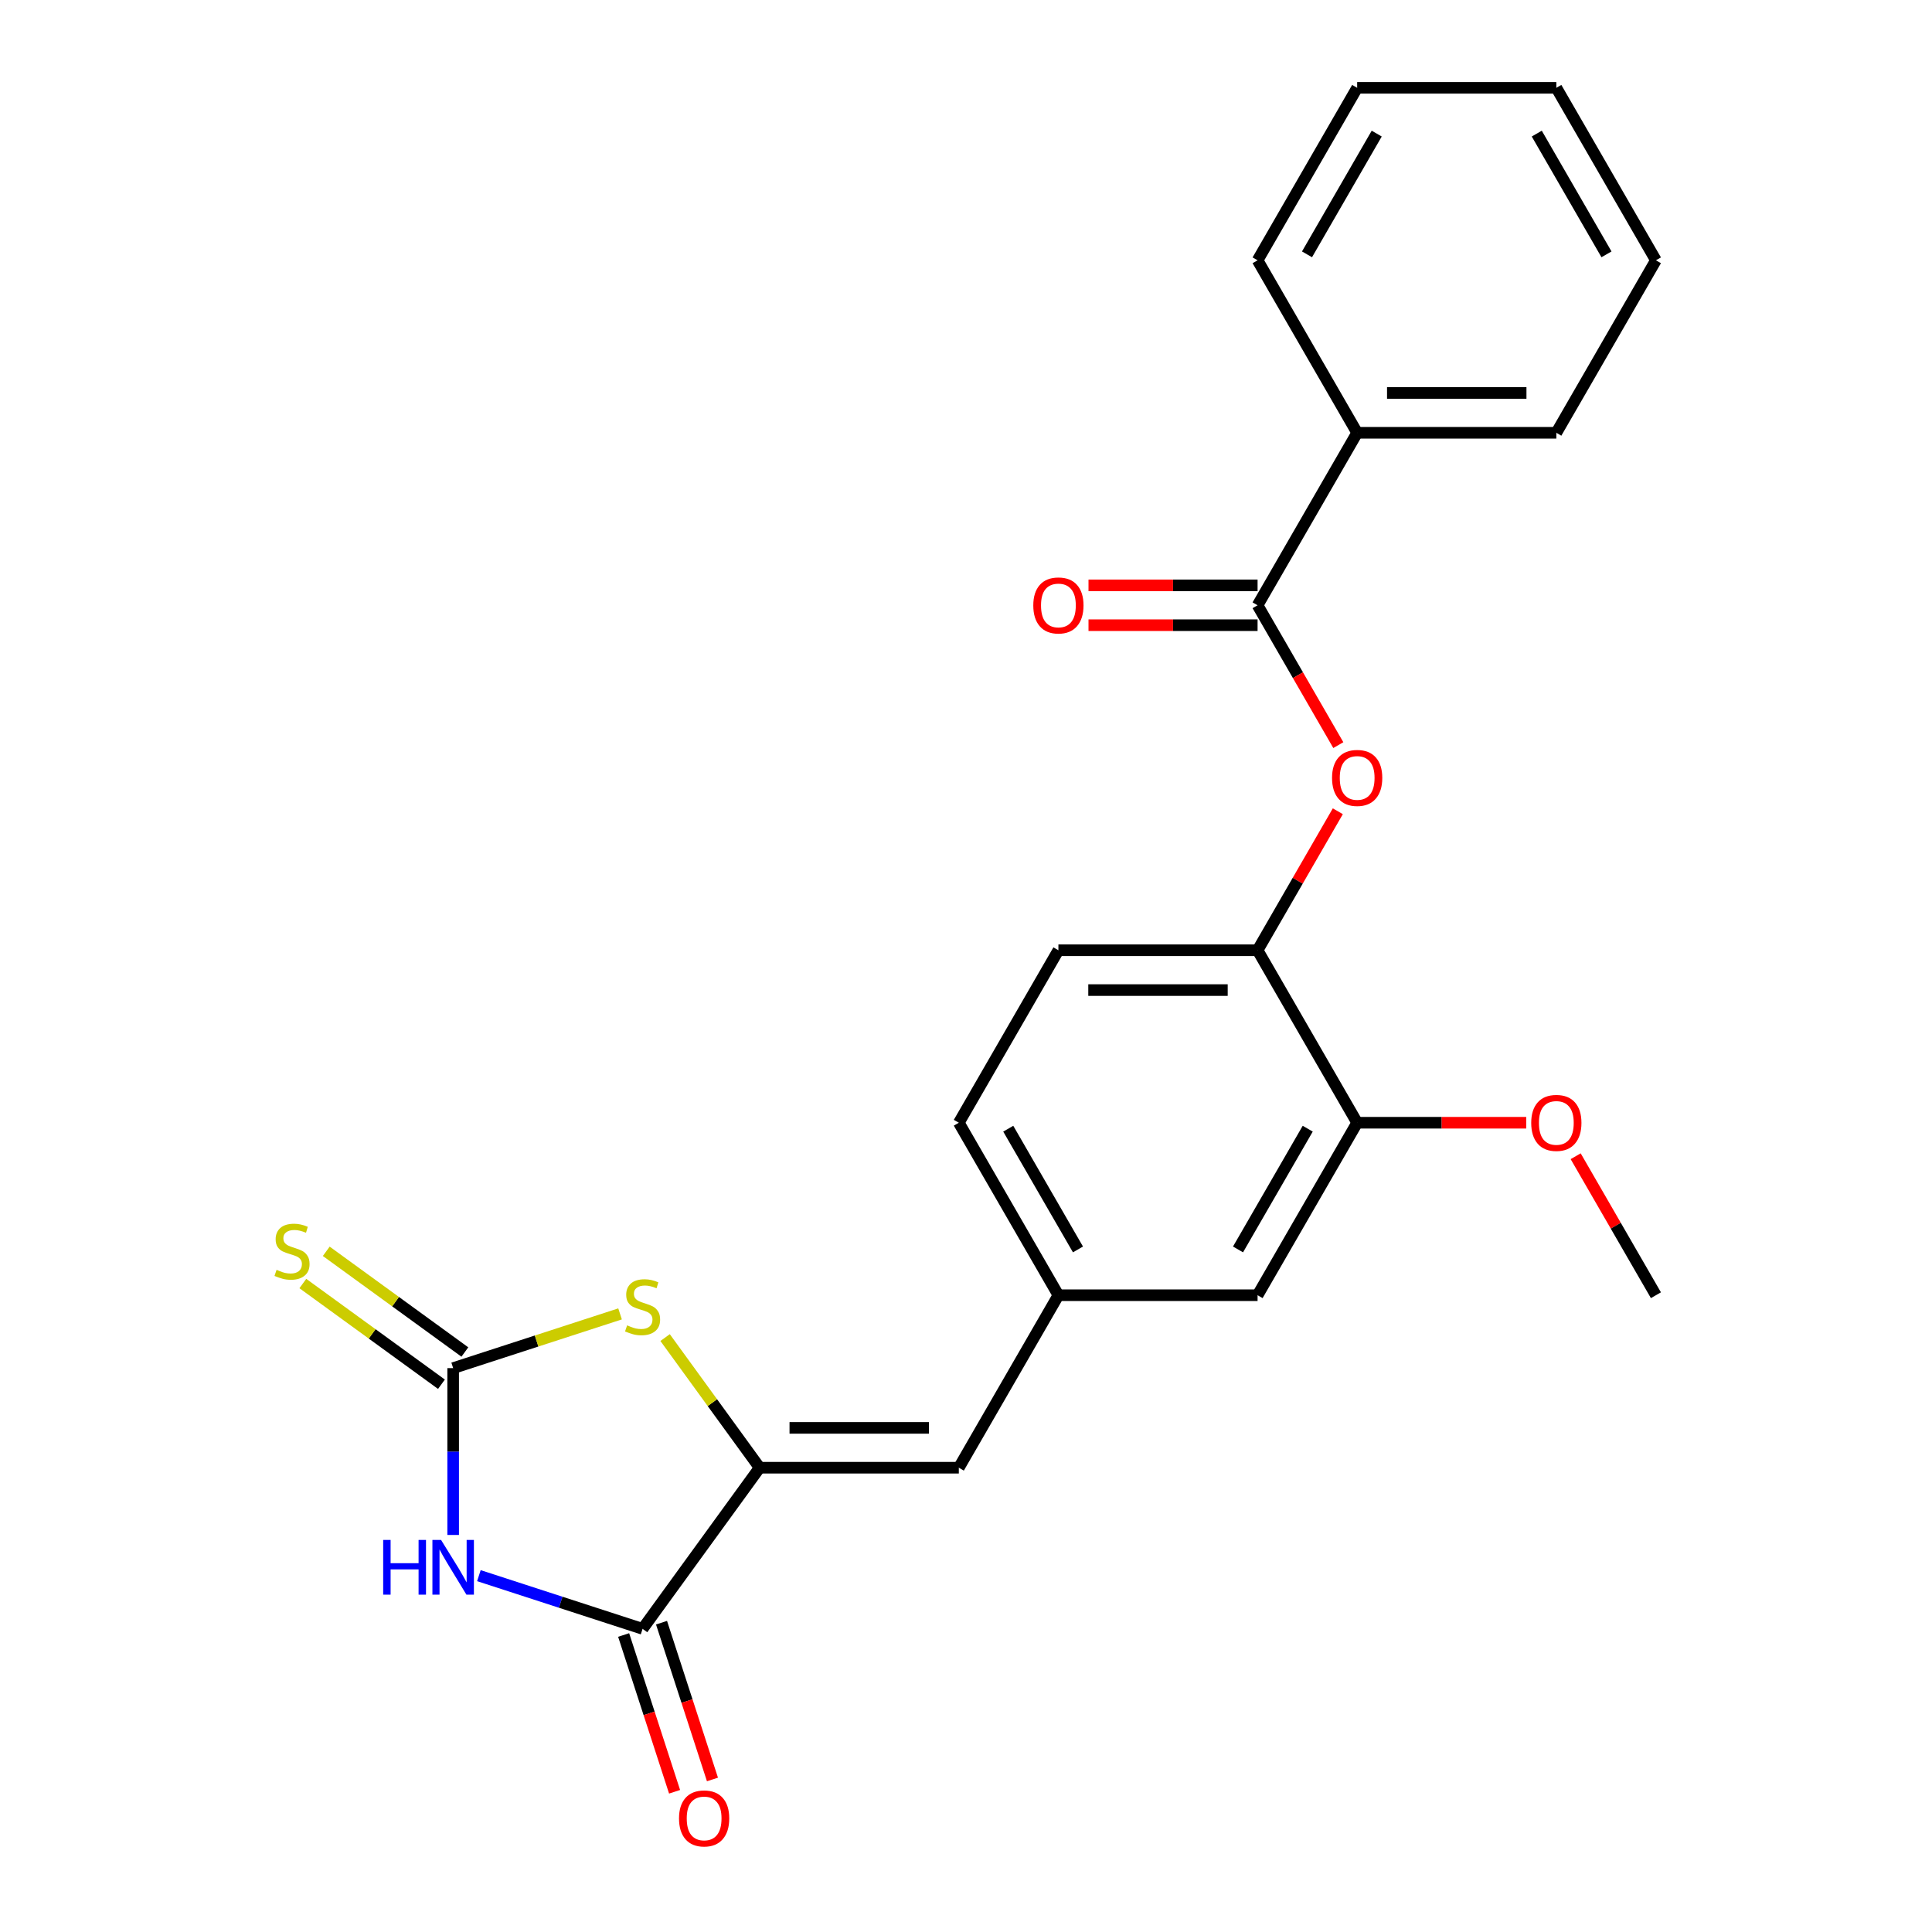 <?xml version='1.0' encoding='iso-8859-1'?>
<svg version='1.1' baseProfile='full'
              xmlns='http://www.w3.org/2000/svg'
                      xmlns:rdkit='http://www.rdkit.org/xml'
                      xmlns:xlink='http://www.w3.org/1999/xlink'
                  xml:space='preserve'
width='1000px' height='1000px' viewBox='0 0 1000 1000'>
<!-- END OF HEADER -->
<rect style='opacity:1.0;fill:#FFFFFF;stroke:none' width='1000' height='1000' x='0' y='0'> </rect>
<path class='bond-0' d='M 234.555,794.492 L 234.555,751.315' style='fill:none;fill-rule:evenodd;stroke:#0000FF;stroke-width:6px;stroke-linecap:butt;stroke-linejoin:miter;stroke-opacity:1' />
<path class='bond-0' d='M 234.555,751.315 L 234.555,708.139' style='fill:none;fill-rule:evenodd;stroke:#000000;stroke-width:6px;stroke-linecap:butt;stroke-linejoin:miter;stroke-opacity:1' />
<path class='bond-2' d='M 247.872,815.556 L 290.236,829.321' style='fill:none;fill-rule:evenodd;stroke:#0000FF;stroke-width:6px;stroke-linecap:butt;stroke-linejoin:miter;stroke-opacity:1' />
<path class='bond-2' d='M 290.236,829.321 L 332.599,843.086' style='fill:none;fill-rule:evenodd;stroke:#000000;stroke-width:6px;stroke-linecap:butt;stroke-linejoin:miter;stroke-opacity:1' />
<path class='bond-3' d='M 234.555,708.139 L 277.748,694.104' style='fill:none;fill-rule:evenodd;stroke:#000000;stroke-width:6px;stroke-linecap:butt;stroke-linejoin:miter;stroke-opacity:1' />
<path class='bond-3' d='M 277.748,694.104 L 320.942,680.07' style='fill:none;fill-rule:evenodd;stroke:#CCCC00;stroke-width:6px;stroke-linecap:butt;stroke-linejoin:miter;stroke-opacity:1' />
<path class='bond-9' d='M 240.614,699.799 L 204.742,673.736' style='fill:none;fill-rule:evenodd;stroke:#000000;stroke-width:6px;stroke-linecap:butt;stroke-linejoin:miter;stroke-opacity:1' />
<path class='bond-9' d='M 204.742,673.736 L 168.87,647.673' style='fill:none;fill-rule:evenodd;stroke:#CCCC00;stroke-width:6px;stroke-linecap:butt;stroke-linejoin:miter;stroke-opacity:1' />
<path class='bond-9' d='M 228.495,716.479 L 192.623,690.416' style='fill:none;fill-rule:evenodd;stroke:#000000;stroke-width:6px;stroke-linecap:butt;stroke-linejoin:miter;stroke-opacity:1' />
<path class='bond-9' d='M 192.623,690.416 L 156.751,664.354' style='fill:none;fill-rule:evenodd;stroke:#CCCC00;stroke-width:6px;stroke-linecap:butt;stroke-linejoin:miter;stroke-opacity:1' />
<path class='bond-1' d='M 393.194,759.684 L 332.599,843.086' style='fill:none;fill-rule:evenodd;stroke:#000000;stroke-width:6px;stroke-linecap:butt;stroke-linejoin:miter;stroke-opacity:1' />
<path class='bond-5' d='M 393.194,759.684 L 496.284,759.684' style='fill:none;fill-rule:evenodd;stroke:#000000;stroke-width:6px;stroke-linecap:butt;stroke-linejoin:miter;stroke-opacity:1' />
<path class='bond-5' d='M 408.658,739.066 L 480.821,739.066' style='fill:none;fill-rule:evenodd;stroke:#000000;stroke-width:6px;stroke-linecap:butt;stroke-linejoin:miter;stroke-opacity:1' />
<path class='bond-24' d='M 393.194,759.684 L 368.725,726.006' style='fill:none;fill-rule:evenodd;stroke:#000000;stroke-width:6px;stroke-linecap:butt;stroke-linejoin:miter;stroke-opacity:1' />
<path class='bond-24' d='M 368.725,726.006 L 344.257,692.327' style='fill:none;fill-rule:evenodd;stroke:#CCCC00;stroke-width:6px;stroke-linecap:butt;stroke-linejoin:miter;stroke-opacity:1' />
<path class='bond-11' d='M 322.795,846.271 L 335.978,886.845' style='fill:none;fill-rule:evenodd;stroke:#000000;stroke-width:6px;stroke-linecap:butt;stroke-linejoin:miter;stroke-opacity:1' />
<path class='bond-11' d='M 335.978,886.845 L 349.161,927.419' style='fill:none;fill-rule:evenodd;stroke:#FF0000;stroke-width:6px;stroke-linecap:butt;stroke-linejoin:miter;stroke-opacity:1' />
<path class='bond-11' d='M 342.404,839.9 L 355.587,880.474' style='fill:none;fill-rule:evenodd;stroke:#000000;stroke-width:6px;stroke-linecap:butt;stroke-linejoin:miter;stroke-opacity:1' />
<path class='bond-11' d='M 355.587,880.474 L 368.77,921.047' style='fill:none;fill-rule:evenodd;stroke:#FF0000;stroke-width:6px;stroke-linecap:butt;stroke-linejoin:miter;stroke-opacity:1' />
<path class='bond-4' d='M 650.919,313.291 L 671.814,349.481' style='fill:none;fill-rule:evenodd;stroke:#000000;stroke-width:6px;stroke-linecap:butt;stroke-linejoin:miter;stroke-opacity:1' />
<path class='bond-4' d='M 671.814,349.481 L 692.709,385.672' style='fill:none;fill-rule:evenodd;stroke:#FF0000;stroke-width:6px;stroke-linecap:butt;stroke-linejoin:miter;stroke-opacity:1' />
<path class='bond-13' d='M 650.919,302.982 L 607.163,302.982' style='fill:none;fill-rule:evenodd;stroke:#000000;stroke-width:6px;stroke-linecap:butt;stroke-linejoin:miter;stroke-opacity:1' />
<path class='bond-13' d='M 607.163,302.982 L 563.407,302.982' style='fill:none;fill-rule:evenodd;stroke:#FF0000;stroke-width:6px;stroke-linecap:butt;stroke-linejoin:miter;stroke-opacity:1' />
<path class='bond-13' d='M 650.919,323.6 L 607.163,323.6' style='fill:none;fill-rule:evenodd;stroke:#000000;stroke-width:6px;stroke-linecap:butt;stroke-linejoin:miter;stroke-opacity:1' />
<path class='bond-13' d='M 607.163,323.6 L 563.407,323.6' style='fill:none;fill-rule:evenodd;stroke:#FF0000;stroke-width:6px;stroke-linecap:butt;stroke-linejoin:miter;stroke-opacity:1' />
<path class='bond-14' d='M 650.919,313.291 L 702.465,224.012' style='fill:none;fill-rule:evenodd;stroke:#000000;stroke-width:6px;stroke-linecap:butt;stroke-linejoin:miter;stroke-opacity:1' />
<path class='bond-10' d='M 496.284,759.684 L 547.829,670.405' style='fill:none;fill-rule:evenodd;stroke:#000000;stroke-width:6px;stroke-linecap:butt;stroke-linejoin:miter;stroke-opacity:1' />
<path class='bond-6' d='M 692.455,419.906 L 671.687,455.877' style='fill:none;fill-rule:evenodd;stroke:#FF0000;stroke-width:6px;stroke-linecap:butt;stroke-linejoin:miter;stroke-opacity:1' />
<path class='bond-6' d='M 671.687,455.877 L 650.919,491.848' style='fill:none;fill-rule:evenodd;stroke:#000000;stroke-width:6px;stroke-linecap:butt;stroke-linejoin:miter;stroke-opacity:1' />
<path class='bond-7' d='M 650.919,491.848 L 547.829,491.848' style='fill:none;fill-rule:evenodd;stroke:#000000;stroke-width:6px;stroke-linecap:butt;stroke-linejoin:miter;stroke-opacity:1' />
<path class='bond-7' d='M 635.456,512.466 L 563.293,512.466' style='fill:none;fill-rule:evenodd;stroke:#000000;stroke-width:6px;stroke-linecap:butt;stroke-linejoin:miter;stroke-opacity:1' />
<path class='bond-25' d='M 650.919,491.848 L 702.465,581.127' style='fill:none;fill-rule:evenodd;stroke:#000000;stroke-width:6px;stroke-linecap:butt;stroke-linejoin:miter;stroke-opacity:1' />
<path class='bond-8' d='M 702.465,581.127 L 650.919,670.405' style='fill:none;fill-rule:evenodd;stroke:#000000;stroke-width:6px;stroke-linecap:butt;stroke-linejoin:miter;stroke-opacity:1' />
<path class='bond-8' d='M 676.877,584.209 L 640.795,646.704' style='fill:none;fill-rule:evenodd;stroke:#000000;stroke-width:6px;stroke-linecap:butt;stroke-linejoin:miter;stroke-opacity:1' />
<path class='bond-17' d='M 702.465,581.127 L 746.221,581.127' style='fill:none;fill-rule:evenodd;stroke:#000000;stroke-width:6px;stroke-linecap:butt;stroke-linejoin:miter;stroke-opacity:1' />
<path class='bond-17' d='M 746.221,581.127 L 789.977,581.127' style='fill:none;fill-rule:evenodd;stroke:#FF0000;stroke-width:6px;stroke-linecap:butt;stroke-linejoin:miter;stroke-opacity:1' />
<path class='bond-12' d='M 547.829,670.405 L 650.919,670.405' style='fill:none;fill-rule:evenodd;stroke:#000000;stroke-width:6px;stroke-linecap:butt;stroke-linejoin:miter;stroke-opacity:1' />
<path class='bond-16' d='M 547.829,670.405 L 496.284,581.127' style='fill:none;fill-rule:evenodd;stroke:#000000;stroke-width:6px;stroke-linecap:butt;stroke-linejoin:miter;stroke-opacity:1' />
<path class='bond-16' d='M 557.953,646.704 L 521.872,584.209' style='fill:none;fill-rule:evenodd;stroke:#000000;stroke-width:6px;stroke-linecap:butt;stroke-linejoin:miter;stroke-opacity:1' />
<path class='bond-18' d='M 702.465,224.012 L 805.555,224.012' style='fill:none;fill-rule:evenodd;stroke:#000000;stroke-width:6px;stroke-linecap:butt;stroke-linejoin:miter;stroke-opacity:1' />
<path class='bond-18' d='M 717.928,203.394 L 790.091,203.394' style='fill:none;fill-rule:evenodd;stroke:#000000;stroke-width:6px;stroke-linecap:butt;stroke-linejoin:miter;stroke-opacity:1' />
<path class='bond-19' d='M 702.465,224.012 L 650.919,134.733' style='fill:none;fill-rule:evenodd;stroke:#000000;stroke-width:6px;stroke-linecap:butt;stroke-linejoin:miter;stroke-opacity:1' />
<path class='bond-15' d='M 547.829,491.848 L 496.284,581.127' style='fill:none;fill-rule:evenodd;stroke:#000000;stroke-width:6px;stroke-linecap:butt;stroke-linejoin:miter;stroke-opacity:1' />
<path class='bond-20' d='M 815.564,598.464 L 836.332,634.435' style='fill:none;fill-rule:evenodd;stroke:#FF0000;stroke-width:6px;stroke-linecap:butt;stroke-linejoin:miter;stroke-opacity:1' />
<path class='bond-20' d='M 836.332,634.435 L 857.1,670.405' style='fill:none;fill-rule:evenodd;stroke:#000000;stroke-width:6px;stroke-linecap:butt;stroke-linejoin:miter;stroke-opacity:1' />
<path class='bond-21' d='M 805.555,224.012 L 857.1,134.733' style='fill:none;fill-rule:evenodd;stroke:#000000;stroke-width:6px;stroke-linecap:butt;stroke-linejoin:miter;stroke-opacity:1' />
<path class='bond-22' d='M 650.919,134.733 L 702.465,45.455' style='fill:none;fill-rule:evenodd;stroke:#000000;stroke-width:6px;stroke-linecap:butt;stroke-linejoin:miter;stroke-opacity:1' />
<path class='bond-22' d='M 676.507,131.65 L 712.588,69.155' style='fill:none;fill-rule:evenodd;stroke:#000000;stroke-width:6px;stroke-linecap:butt;stroke-linejoin:miter;stroke-opacity:1' />
<path class='bond-26' d='M 857.1,134.733 L 805.555,45.455' style='fill:none;fill-rule:evenodd;stroke:#000000;stroke-width:6px;stroke-linecap:butt;stroke-linejoin:miter;stroke-opacity:1' />
<path class='bond-26' d='M 831.512,131.65 L 795.431,69.155' style='fill:none;fill-rule:evenodd;stroke:#000000;stroke-width:6px;stroke-linecap:butt;stroke-linejoin:miter;stroke-opacity:1' />
<path class='bond-23' d='M 702.465,45.455 L 805.555,45.455' style='fill:none;fill-rule:evenodd;stroke:#000000;stroke-width:6px;stroke-linecap:butt;stroke-linejoin:miter;stroke-opacity:1' />
<path  class='atom-0' d='M 198.335 797.069
L 202.175 797.069
L 202.175 809.109
L 216.655 809.109
L 216.655 797.069
L 220.495 797.069
L 220.495 825.389
L 216.655 825.389
L 216.655 812.309
L 202.175 812.309
L 202.175 825.389
L 198.335 825.389
L 198.335 797.069
' fill='#0000FF'/>
<path  class='atom-0' d='M 228.295 797.069
L 237.575 812.069
Q 238.495 813.549, 239.975 816.229
Q 241.455 818.909, 241.535 819.069
L 241.535 797.069
L 245.295 797.069
L 245.295 825.389
L 241.415 825.389
L 231.455 808.989
Q 230.295 807.069, 229.055 804.869
Q 227.855 802.669, 227.495 801.989
L 227.495 825.389
L 223.815 825.389
L 223.815 797.069
L 228.295 797.069
' fill='#0000FF'/>
<path  class='atom-4' d='M 324.599 686.002
Q 324.919 686.122, 326.239 686.682
Q 327.559 687.242, 328.999 687.602
Q 330.479 687.922, 331.919 687.922
Q 334.599 687.922, 336.159 686.642
Q 337.719 685.322, 337.719 683.042
Q 337.719 681.482, 336.919 680.522
Q 336.159 679.562, 334.959 679.042
Q 333.759 678.522, 331.759 677.922
Q 329.239 677.162, 327.719 676.442
Q 326.239 675.722, 325.159 674.202
Q 324.119 672.682, 324.119 670.122
Q 324.119 666.562, 326.519 664.362
Q 328.959 662.162, 333.759 662.162
Q 337.039 662.162, 340.759 663.722
L 339.839 666.802
Q 336.439 665.402, 333.879 665.402
Q 331.119 665.402, 329.599 666.562
Q 328.079 667.682, 328.119 669.642
Q 328.119 671.162, 328.879 672.082
Q 329.679 673.002, 330.799 673.522
Q 331.959 674.042, 333.879 674.642
Q 336.439 675.442, 337.959 676.242
Q 339.479 677.042, 340.559 678.682
Q 341.679 680.282, 341.679 683.042
Q 341.679 686.962, 339.039 689.082
Q 336.439 691.162, 332.079 691.162
Q 329.559 691.162, 327.639 690.602
Q 325.759 690.082, 323.519 689.162
L 324.599 686.002
' fill='#CCCC00'/>
<path  class='atom-7' d='M 689.465 402.649
Q 689.465 395.849, 692.825 392.049
Q 696.185 388.249, 702.465 388.249
Q 708.745 388.249, 712.105 392.049
Q 715.465 395.849, 715.465 402.649
Q 715.465 409.529, 712.065 413.449
Q 708.665 417.329, 702.465 417.329
Q 696.225 417.329, 692.825 413.449
Q 689.465 409.569, 689.465 402.649
M 702.465 414.129
Q 706.785 414.129, 709.105 411.249
Q 711.465 408.329, 711.465 402.649
Q 711.465 397.089, 709.105 394.289
Q 706.785 391.449, 702.465 391.449
Q 698.145 391.449, 695.785 394.249
Q 693.465 397.049, 693.465 402.649
Q 693.465 408.369, 695.785 411.249
Q 698.145 414.129, 702.465 414.129
' fill='#FF0000'/>
<path  class='atom-10' d='M 143.153 657.264
Q 143.473 657.384, 144.793 657.944
Q 146.113 658.504, 147.553 658.864
Q 149.033 659.184, 150.473 659.184
Q 153.153 659.184, 154.713 657.904
Q 156.273 656.584, 156.273 654.304
Q 156.273 652.744, 155.473 651.784
Q 154.713 650.824, 153.513 650.304
Q 152.313 649.784, 150.313 649.184
Q 147.793 648.424, 146.273 647.704
Q 144.793 646.984, 143.713 645.464
Q 142.673 643.944, 142.673 641.384
Q 142.673 637.824, 145.073 635.624
Q 147.513 633.424, 152.313 633.424
Q 155.593 633.424, 159.313 634.984
L 158.393 638.064
Q 154.993 636.664, 152.433 636.664
Q 149.673 636.664, 148.153 637.824
Q 146.633 638.944, 146.673 640.904
Q 146.673 642.424, 147.433 643.344
Q 148.233 644.264, 149.353 644.784
Q 150.513 645.304, 152.433 645.904
Q 154.993 646.704, 156.513 647.504
Q 158.033 648.304, 159.113 649.944
Q 160.233 651.544, 160.233 654.304
Q 160.233 658.224, 157.593 660.344
Q 154.993 662.424, 150.633 662.424
Q 148.113 662.424, 146.193 661.864
Q 144.313 661.344, 142.073 660.424
L 143.153 657.264
' fill='#CCCC00'/>
<path  class='atom-12' d='M 351.456 941.21
Q 351.456 934.41, 354.816 930.61
Q 358.176 926.81, 364.456 926.81
Q 370.736 926.81, 374.096 930.61
Q 377.456 934.41, 377.456 941.21
Q 377.456 948.09, 374.056 952.01
Q 370.656 955.89, 364.456 955.89
Q 358.216 955.89, 354.816 952.01
Q 351.456 948.13, 351.456 941.21
M 364.456 952.69
Q 368.776 952.69, 371.096 949.81
Q 373.456 946.89, 373.456 941.21
Q 373.456 935.65, 371.096 932.85
Q 368.776 930.01, 364.456 930.01
Q 360.136 930.01, 357.776 932.81
Q 355.456 935.61, 355.456 941.21
Q 355.456 946.93, 357.776 949.81
Q 360.136 952.69, 364.456 952.69
' fill='#FF0000'/>
<path  class='atom-14' d='M 534.829 313.371
Q 534.829 306.571, 538.189 302.771
Q 541.549 298.971, 547.829 298.971
Q 554.109 298.971, 557.469 302.771
Q 560.829 306.571, 560.829 313.371
Q 560.829 320.251, 557.429 324.171
Q 554.029 328.051, 547.829 328.051
Q 541.589 328.051, 538.189 324.171
Q 534.829 320.291, 534.829 313.371
M 547.829 324.851
Q 552.149 324.851, 554.469 321.971
Q 556.829 319.051, 556.829 313.371
Q 556.829 307.811, 554.469 305.011
Q 552.149 302.171, 547.829 302.171
Q 543.509 302.171, 541.149 304.971
Q 538.829 307.771, 538.829 313.371
Q 538.829 319.091, 541.149 321.971
Q 543.509 324.851, 547.829 324.851
' fill='#FF0000'/>
<path  class='atom-18' d='M 792.555 581.207
Q 792.555 574.407, 795.915 570.607
Q 799.275 566.807, 805.555 566.807
Q 811.835 566.807, 815.195 570.607
Q 818.555 574.407, 818.555 581.207
Q 818.555 588.087, 815.155 592.007
Q 811.755 595.887, 805.555 595.887
Q 799.315 595.887, 795.915 592.007
Q 792.555 588.127, 792.555 581.207
M 805.555 592.687
Q 809.875 592.687, 812.195 589.807
Q 814.555 586.887, 814.555 581.207
Q 814.555 575.647, 812.195 572.847
Q 809.875 570.007, 805.555 570.007
Q 801.235 570.007, 798.875 572.807
Q 796.555 575.607, 796.555 581.207
Q 796.555 586.927, 798.875 589.807
Q 801.235 592.687, 805.555 592.687
' fill='#FF0000'/>
</svg>
